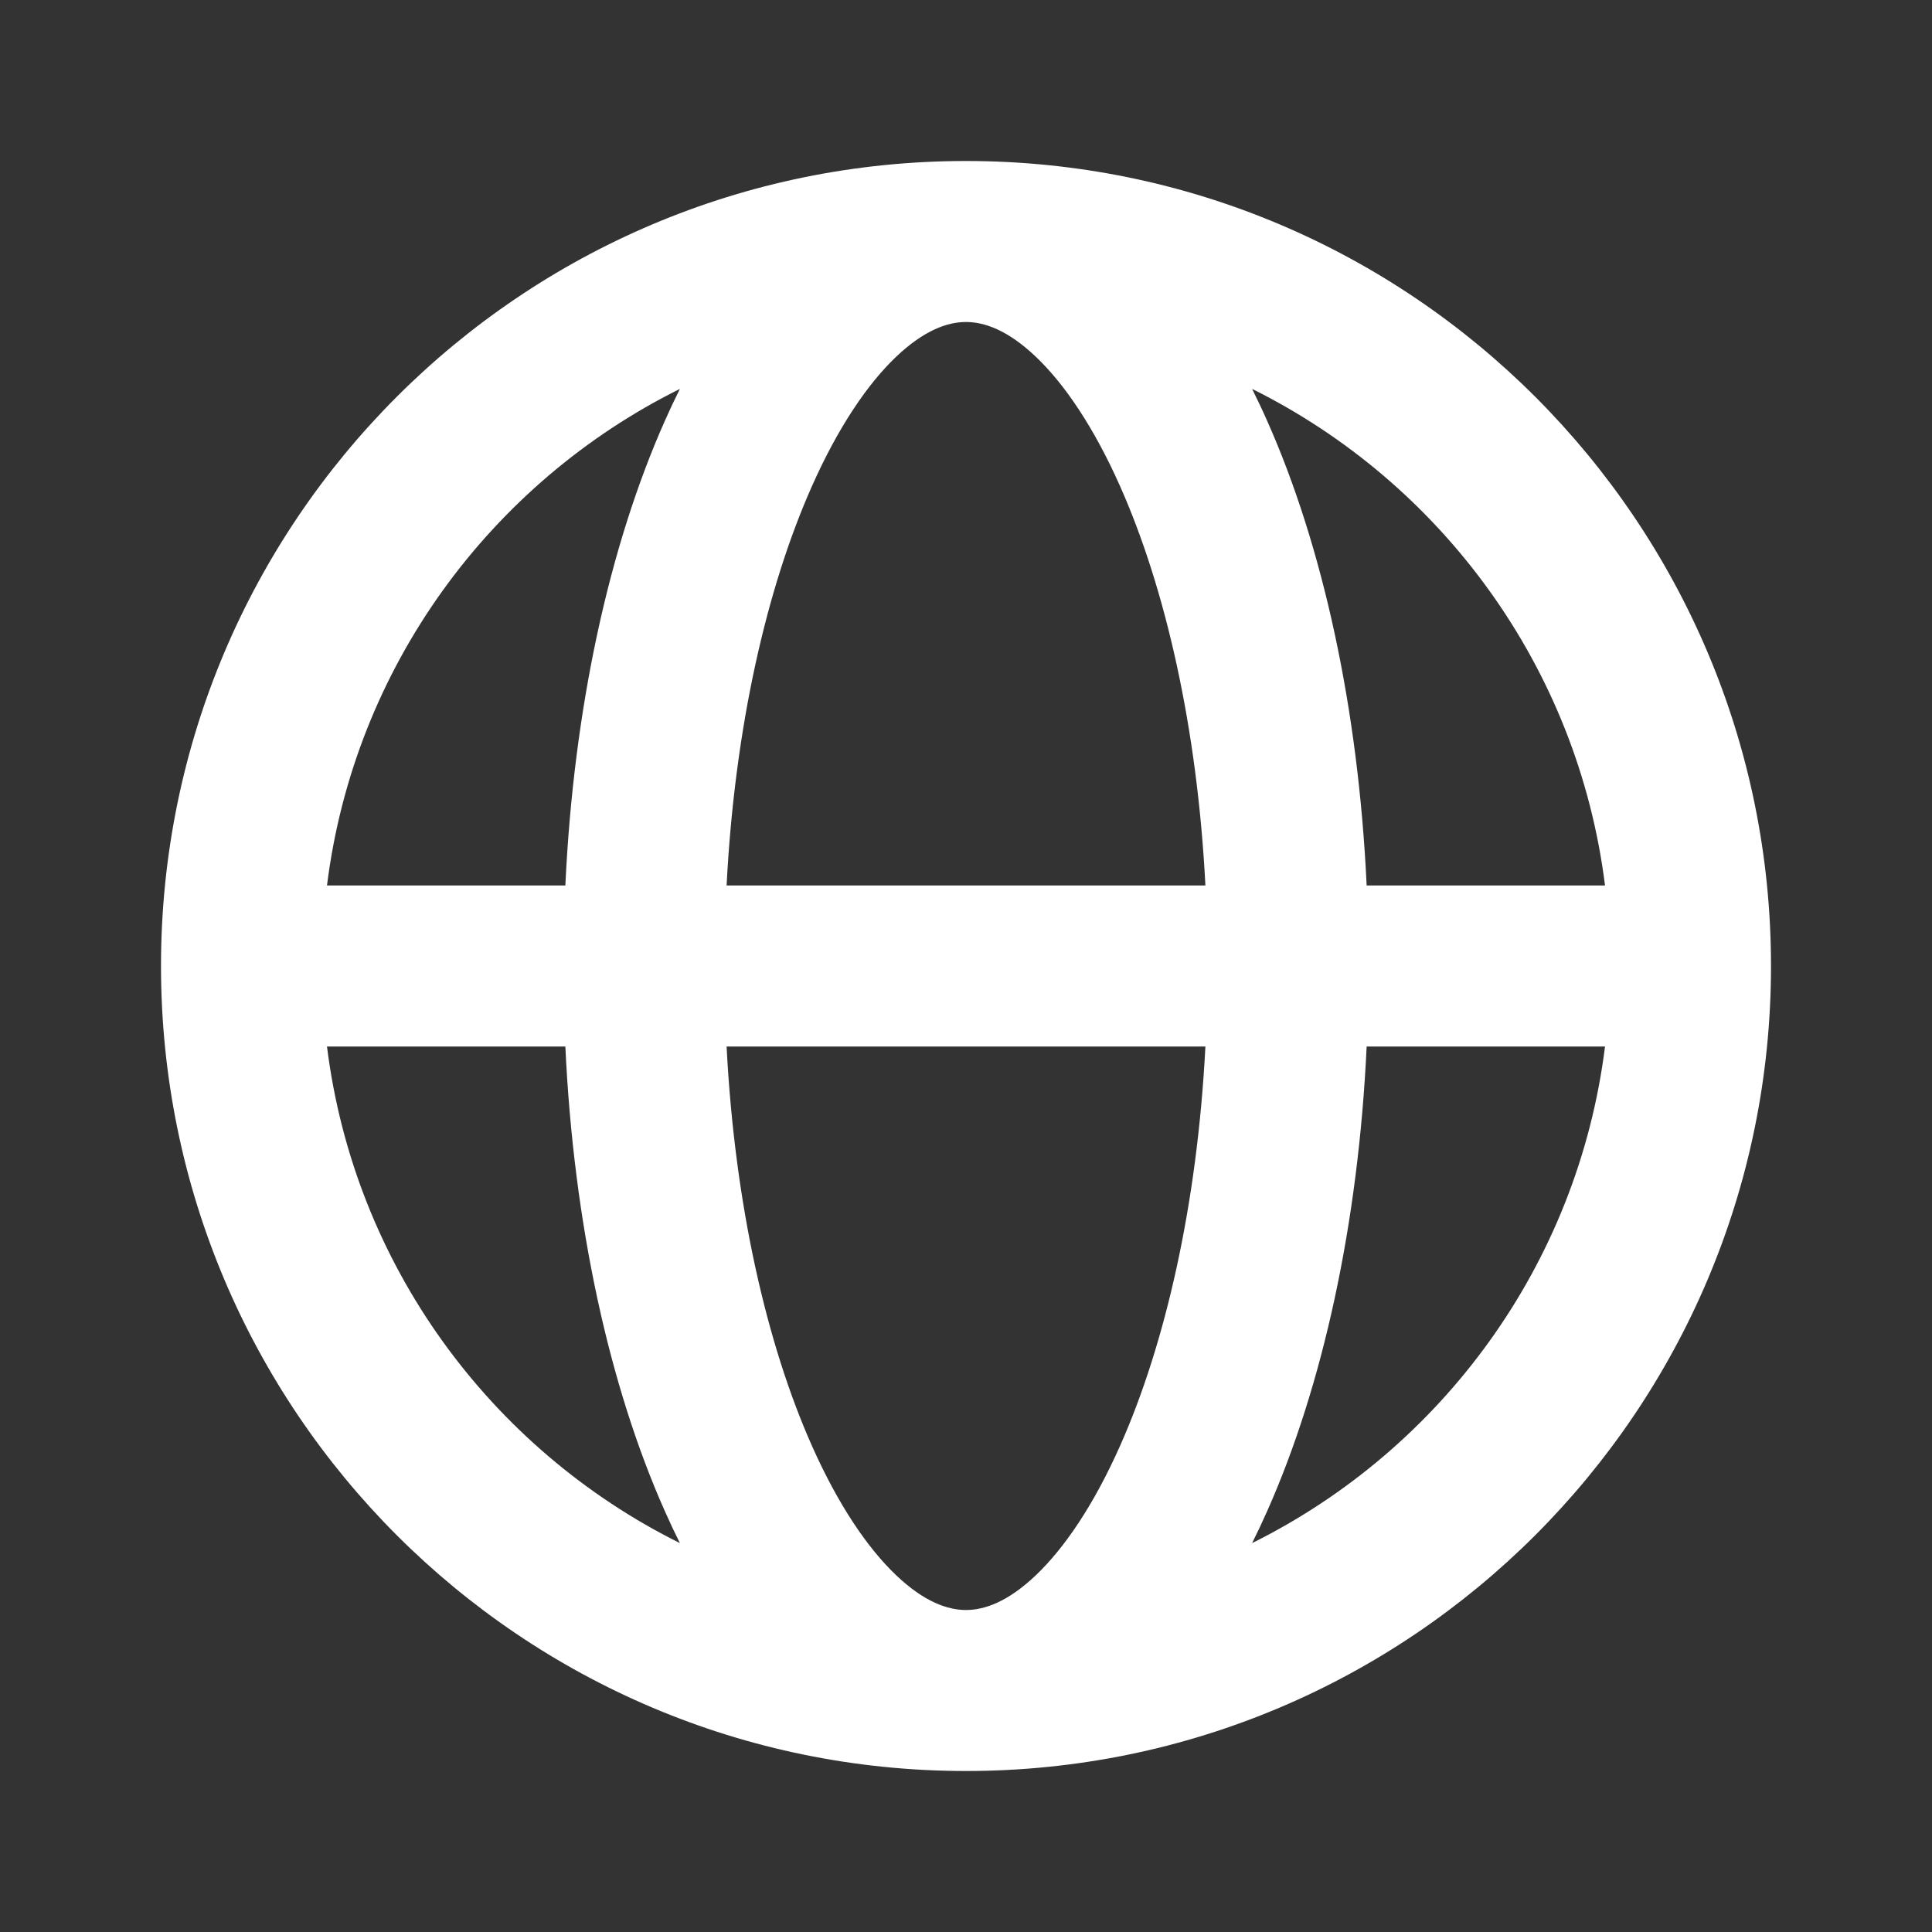 <svg width="24" height="24" viewBox="0 0 24 24" fill="none" xmlns="http://www.w3.org/2000/svg">
<rect x="0" y="0" width="24" height="24" fill="#333333" stroke="none"/>
<path fill-rule="evenodd" clip-rule="evenodd" d="M4.062 11H7.023C7.126 8.796 7.568 6.782 8.258 5.23C8.318 5.094 8.381 4.961 8.446 4.831C6.095 5.999 4.4 8.289 4.062 11ZM12 2C6.477 2 2 6.477 2 12C2 17.523 6.477 22 12 22C17.523 22 22 17.523 22 12C22 6.477 17.523 2 12 2ZM12 4C11.773 4 11.482 4.099 11.132 4.432C10.778 4.769 10.413 5.304 10.085 6.042C9.524 7.305 9.127 9.033 9.026 11H14.974C14.873 9.033 14.476 7.305 13.915 6.042C13.587 5.304 13.222 4.769 12.868 4.432C12.518 4.099 12.227 4 12 4ZM16.977 11C16.874 8.796 16.432 6.782 15.742 5.23C15.682 5.094 15.619 4.961 15.554 4.831C17.905 5.999 19.6 8.289 19.938 11H16.977ZM14.974 13H9.026C9.127 14.966 9.524 16.695 10.085 17.958C10.413 18.696 10.778 19.231 11.132 19.568C11.482 19.901 11.773 20 12 20C12.227 20 12.518 19.901 12.868 19.568C13.222 19.231 13.587 18.696 13.915 17.958C14.476 16.695 14.873 14.966 14.974 13ZM15.554 19.169C15.619 19.039 15.682 18.906 15.742 18.77C16.432 17.218 16.874 15.204 16.977 13H19.938C19.6 15.711 17.905 18.001 15.554 19.169ZM8.446 19.169C8.381 19.039 8.318 18.906 8.258 18.77C7.568 17.218 7.126 15.204 7.023 13H4.062C4.4 15.711 6.095 18.001 8.446 19.169Z" fill="white"/>
</svg>
